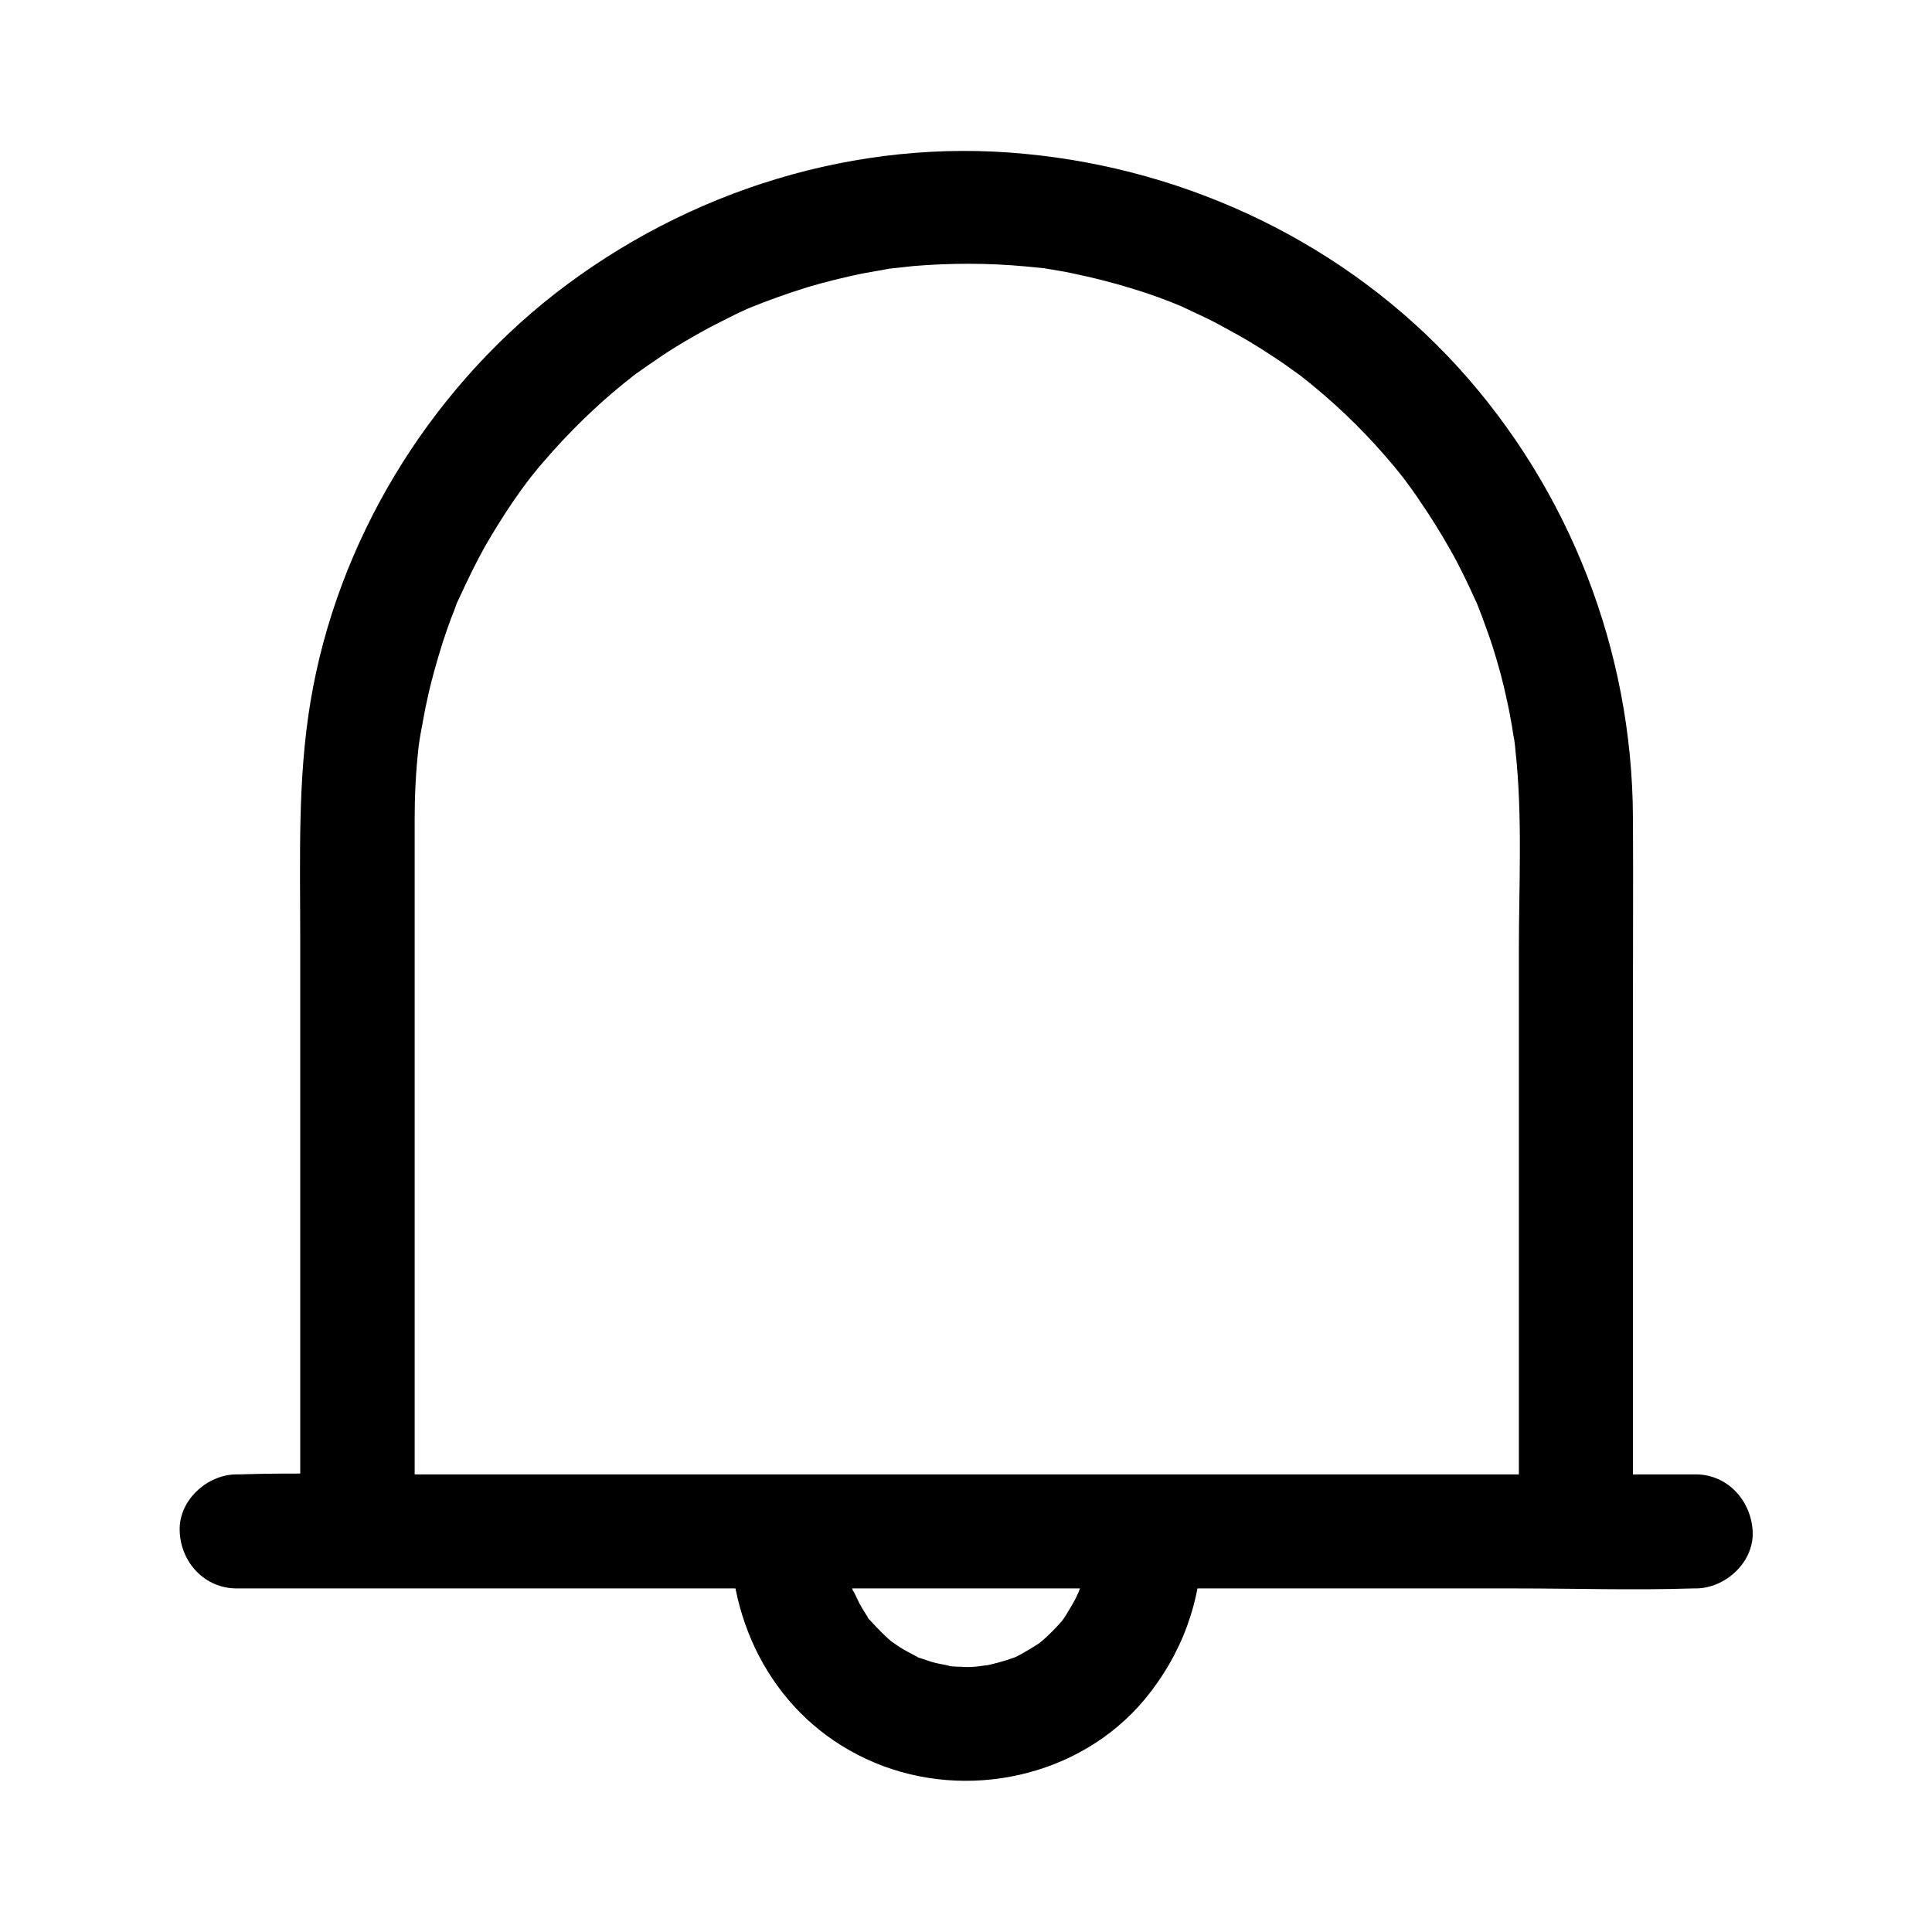 <?xml version="1.0" encoding="UTF-8"?>
<!-- Uploaded to: SVG Repo, www.svgrepo.com, Generator: SVG Repo Mixer Tools -->
<svg fill="#000000" width="800px" height="800px" version="1.1" viewBox="144 144 512 512" xmlns="http://www.w3.org/2000/svg">
 <g>
  <path d="m253.89 549.23v-134.01-54.109c0-6.246 0.301-12.594 1.008-18.844 0-0.402 0.707-4.938 0.203-1.512 0.203-1.41 0.402-2.719 0.707-4.133 0.402-2.215 0.805-4.535 1.309-6.75 1.109-5.34 2.621-10.578 4.231-15.719 0.707-2.117 1.41-4.231 2.215-6.348 0.504-1.211 1.008-2.519 1.41-3.727 1.613-4.133-1.309 2.719 0.605-1.309 2.215-4.836 4.535-9.672 7.152-14.309 2.215-3.828 4.535-7.559 7.055-11.285 1.512-2.215 3.023-4.332 4.637-6.449-1.715 2.316 0 0 0.504-0.605 1.008-1.211 1.914-2.418 2.922-3.527 6.551-7.656 13.805-14.812 21.664-21.16-0.102 0.102 3.324-2.621 1.613-1.309-1.715 1.309 1.715-1.309 1.613-1.211 2.117-1.512 4.332-3.023 6.551-4.535 4.031-2.719 8.262-5.141 12.496-7.457 2.316-1.211 4.734-2.418 7.152-3.629 1.008-0.504 2.016-0.906 3.023-1.41 0.707-0.301 3.426-1.41 0.707-0.301 4.938-2.016 10.078-3.828 15.215-5.441 4.734-1.41 9.672-2.621 14.508-3.629 2.215-0.402 4.535-0.805 6.75-1.211 4.535-0.805-3.125 0.301 1.512-0.203 1.812-0.203 3.727-0.402 5.543-0.605 9.773-0.805 19.75-0.805 29.523 0.102 1.41 0.102 2.719 0.301 4.133 0.402 4.535 0.504-3.023-0.605 1.512 0.203 2.215 0.402 4.535 0.707 6.75 1.211 5.34 1.109 10.578 2.418 15.82 4.031 4.734 1.41 9.371 3.125 13.906 5.039-2.621-1.109-0.402-0.203 0.102 0.102 1.211 0.605 2.418 1.109 3.629 1.715 2.418 1.109 4.836 2.316 7.152 3.629 4.332 2.316 8.465 4.734 12.496 7.457 2.215 1.41 4.332 2.922 6.551 4.535 0.707 0.504 1.41 1.008 2.117 1.613-2.621-2.016 1.715 1.309 2.117 1.715 7.859 6.449 15.012 13.602 21.461 21.363 0.605 0.707 4.434 5.543 2.519 3.125 1.41 1.914 2.922 3.93 4.231 5.945 2.922 4.231 5.543 8.465 8.062 12.898 2.418 4.231 4.535 8.664 6.551 13.098 1.812 4.031-1.008-2.82 0.605 1.309 0.402 1.008 0.805 2.117 1.211 3.125 1.008 2.719 2.016 5.441 2.922 8.262 1.512 4.734 2.82 9.574 3.828 14.41 0.504 2.215 0.906 4.434 1.309 6.75 0.203 1.309 0.402 2.719 0.707 4.133-0.504-3.324 0.203 1.512 0.203 2.215 1.914 17.531 0.906 35.57 0.906 53.102v149.83 3.324c0 7.859 6.953 15.516 15.113 15.113 8.16-0.402 15.113-6.648 15.113-15.113v-138.55c0-16.727 0.102-33.352 0-50.078-0.203-44.031-16.727-86.555-46.25-119.1-29.738-32.652-71.152-52.504-114.88-56.637-44.539-4.332-89.277 9.676-124.44 36.98-33.855 26.398-57.836 65.797-64.891 108.22-3.426 20.555-2.719 41.312-2.719 62.07v153.56 3.629c0 7.859 6.953 15.516 15.113 15.113 8.262-0.406 15.215-6.652 15.215-15.117z"/>
  <path d="m206.74 564.95h38.492 92.398 111.24 96.73c15.617 0 31.438 0.504 47.055 0h0.707c7.859 0 15.516-6.953 15.113-15.113-0.402-8.16-6.648-15.113-15.113-15.113h-38.492-92.398-111.24-96.73c-15.617 0-31.438-0.504-47.055 0h-0.707c-7.859 0-15.516 6.953-15.113 15.113 0.301 8.262 6.648 15.113 15.113 15.113z"/>
  <path d="m337.53 550.84c0 26.098 13.703 49.977 38.188 60.254 24.383 10.277 54.312 3.93 71.539-16.625 9.875-11.891 15.215-26.199 15.215-41.715 0-7.859-6.953-15.516-15.113-15.113-8.16 0.402-15.113 6.648-15.113 15.113 0 1.211 0 2.519-0.102 3.727 0 0.805-0.707 4.637-0.102 1.41-0.605 3.125-1.41 6.047-2.519 8.969 0.906-2.418-0.203 0.301-0.707 1.211-0.707 1.309-1.512 2.621-2.316 3.93-0.301 0.504-0.707 1.109-1.109 1.613 1.109-1.309 1.008-1.309 0 0-0.906 1.008-1.715 1.914-2.621 2.82-1.109 1.109-2.215 2.117-3.324 3.023-0.805 0.707-0.707 0.504 0.504-0.402-0.707 0.504-1.41 1.008-2.117 1.41-1.109 0.707-2.215 1.309-3.426 2.016-0.805 0.402-1.512 0.805-2.316 1.109 1.41-0.605 1.613-0.605 0.605-0.301-2.719 1.008-5.543 1.715-8.363 2.316 3.324-0.707-1.309 0.102-2.117 0.102-1.211 0.102-2.316 0.102-3.527 0-1.41 0-2.719-0.102-4.133-0.301 3.527 0.402-2.016-0.504-2.621-0.707-1.309-0.301-2.519-0.805-3.828-1.211-3.223-1.008 1.512 1.008-1.211-0.504-1.512-0.805-3.125-1.613-4.535-2.519-0.605-0.402-3.727-2.621-1.211-0.707-2.418-1.914-4.434-4.031-6.551-6.348s0.906 1.812-0.805-1.109c-0.707-1.109-1.41-2.215-2.016-3.324-0.301-0.605-2.519-5.441-1.309-2.316-0.504-1.211-0.906-2.519-1.309-3.727-0.402-1.512-0.805-3.023-1.109-4.535-0.203-1.109-0.203-0.906 0 0.707-0.102-0.906-0.203-1.812-0.203-2.719-0.102-1.914-0.102-3.727-0.102-5.644 0-7.859-6.953-15.516-15.113-15.113-8.148 0.398-15.102 6.746-15.102 15.211z"/>
 </g>
</svg>
